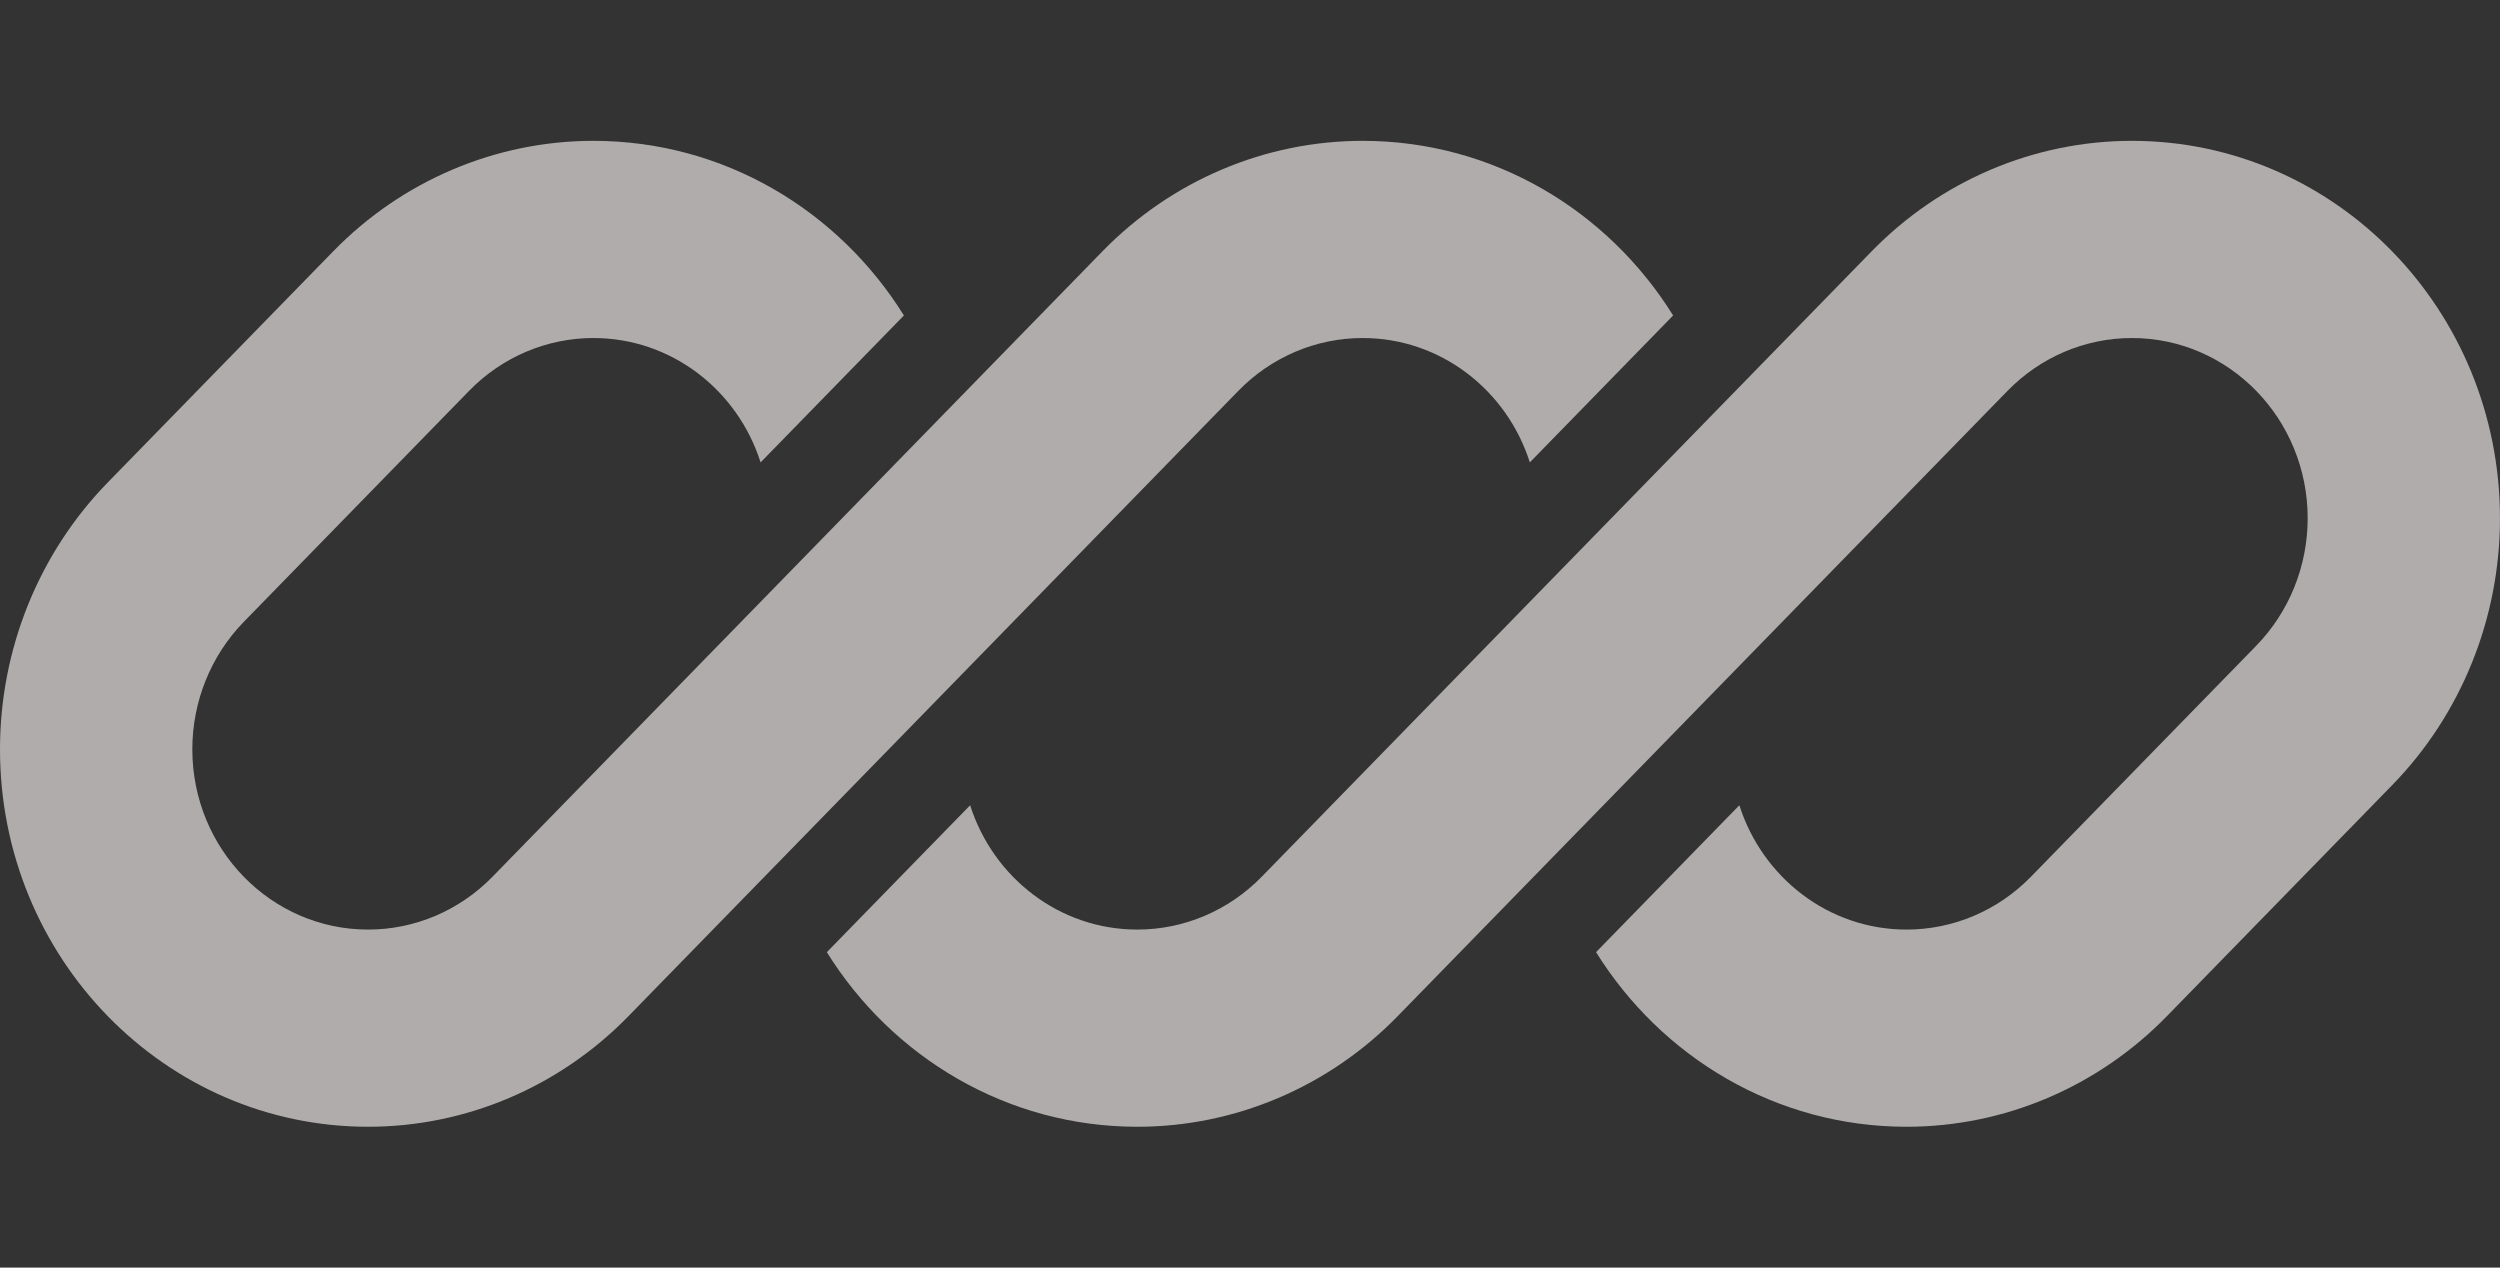 <svg width="71" height="36" viewBox="0 0 71 36" fill="none" xmlns="http://www.w3.org/2000/svg">
<rect x="0" y="0" width="71" height="36" fill="#333333" stroke="none"/>
<path d="M16.853 4C14.08 4 11.421 5.129 9.461 7.14L3.062 13.7C1.101 15.711 0 18.437 0 21.28C0 27.201 4.681 32 10.455 32C13.227 32 15.886 30.871 17.847 28.86L22.273 24.322V24.322L35.169 11.1C36.105 10.139 37.375 9.6 38.699 9.6C40.916 9.6 42.796 11.082 43.447 13.132L47.517 8.959C45.661 5.977 42.405 4 38.699 4C35.926 4 33.267 5.129 31.307 7.14L13.985 24.901C13.049 25.861 11.779 26.4 10.455 26.4C7.697 26.4 5.462 24.108 5.462 21.28C5.462 19.923 5.988 18.62 6.924 17.66L13.322 11.1C14.259 10.139 15.529 9.6 16.853 9.6C19.07 9.6 20.95 11.082 21.601 13.132L25.671 8.959C23.815 5.977 20.559 4 16.853 4Z" fill="#F3ECED" fill-opacity="0.65"/>
<path d="M35.831 24.901C34.894 25.861 33.624 26.4 32.3 26.4C30.083 26.4 28.204 24.919 27.552 22.869L23.482 27.042C25.339 30.023 28.595 32 32.3 32C35.073 32 37.732 30.871 39.693 28.86L57.014 11.1C57.951 10.139 59.221 9.6 60.545 9.6C63.303 9.6 65.538 11.892 65.538 14.72C65.538 16.077 65.012 17.38 64.076 18.34L57.677 24.901C56.74 25.861 55.471 26.4 54.146 26.4C51.929 26.4 50.05 24.919 49.398 22.869L45.328 27.041C47.185 30.023 50.441 32 54.146 32C56.919 32 59.578 30.871 61.539 28.86L67.937 22.299C69.898 20.289 70.999 17.563 70.999 14.72C70.999 8.799 66.319 4 60.545 4C57.772 4 55.113 5.129 53.152 7.14L35.831 24.901Z" fill="#F3ECED" fill-opacity="0.65"/>
</svg>
